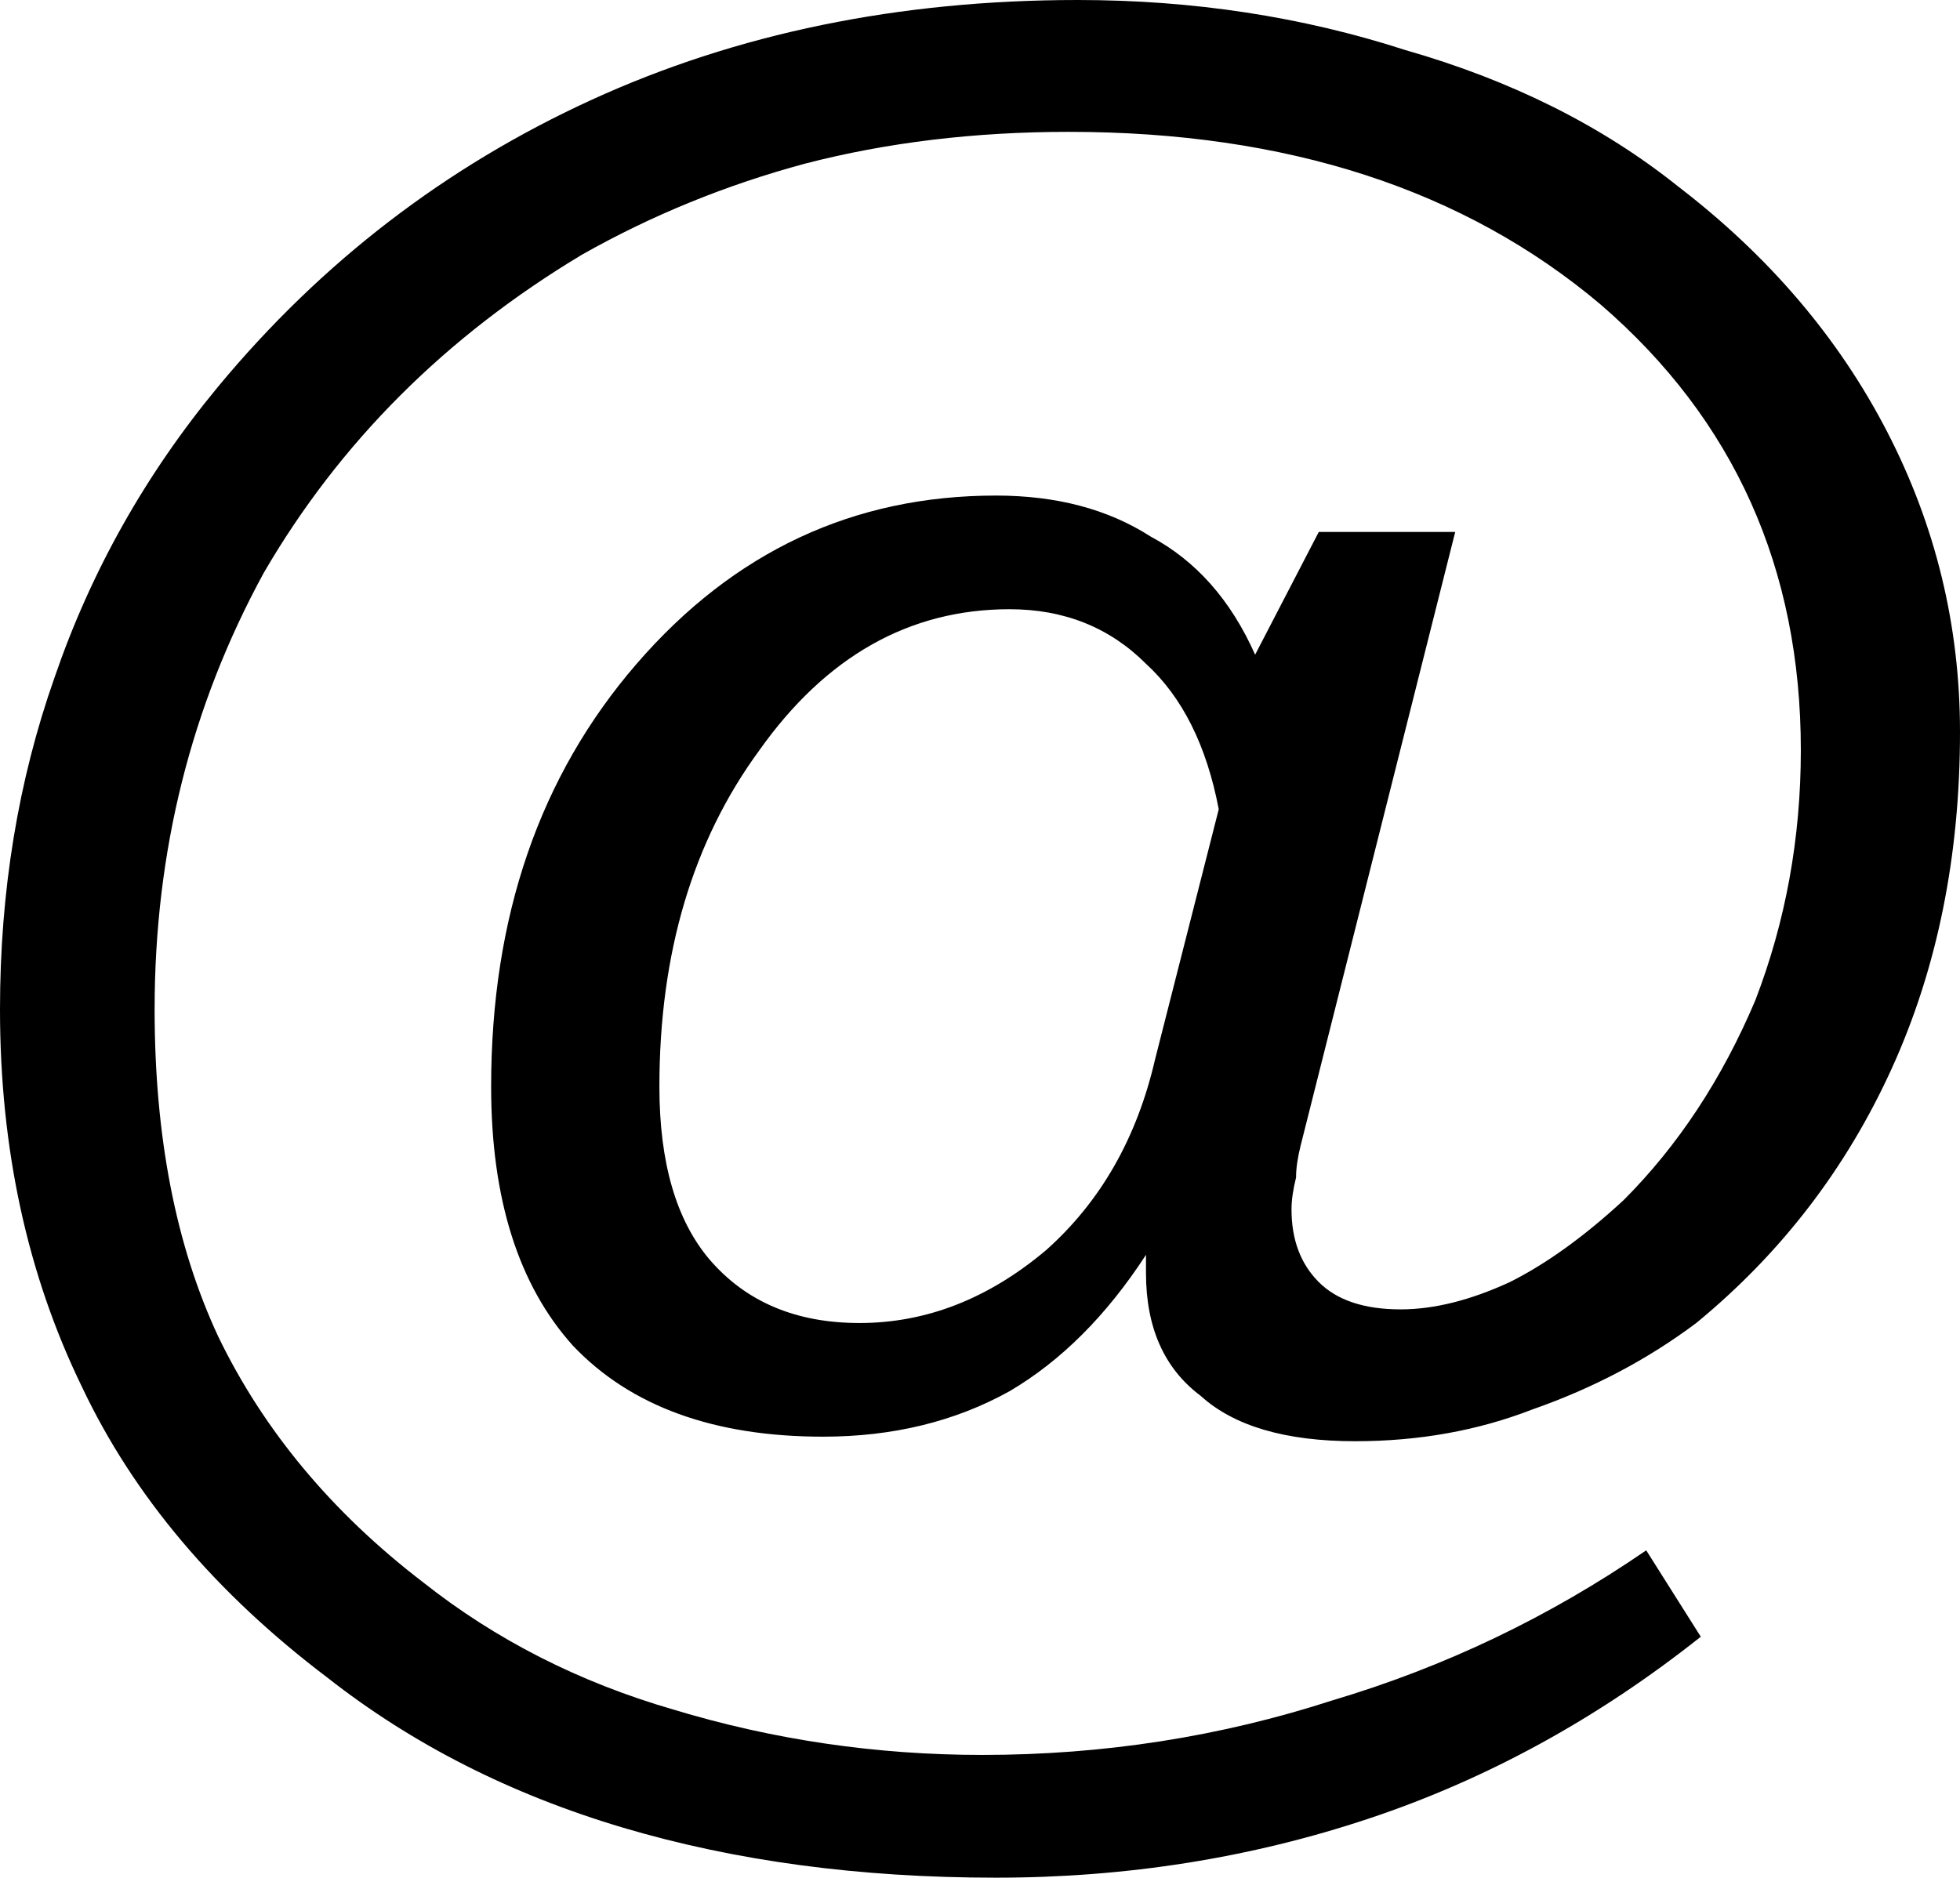 <?xml version="1.0" encoding="UTF-8" standalone="no"?>
<svg xmlns:xlink="http://www.w3.org/1999/xlink" height="20.65px" width="21.55px" xmlns="http://www.w3.org/2000/svg">
  <g transform="matrix(1.0, 0.0, 0.0, 1.0, 10.75, 10.35)">
    <path d="M1.95 1.3 Q1.65 2.6 0.75 3.4 -0.2 4.2 -1.3 4.2 -2.35 4.2 -2.95 3.5 -3.5 2.85 -3.5 1.6 -3.5 -0.6 -2.4 -2.1 -1.3 -3.65 0.35 -3.65 1.25 -3.65 1.85 -3.05 2.45 -2.5 2.65 -1.45 L1.95 1.3 M3.05 -3.15 Q2.65 -4.05 1.9 -4.45 1.2 -4.9 0.2 -4.9 -2.15 -4.9 -3.75 -3.05 -5.35 -1.2 -5.35 1.6 -5.35 3.45 -4.45 4.45 -3.5 5.45 -1.7 5.45 -0.55 5.45 0.35 4.95 1.2 4.45 1.85 3.45 L1.85 3.65 Q1.85 4.55 2.45 5.0 3.0 5.5 4.15 5.5 5.2 5.5 6.1 5.15 7.1 4.8 7.9 4.2 9.3 3.05 10.05 1.4 10.8 -0.25 10.8 -2.3 10.8 -4.05 10.0 -5.6 9.2 -7.15 7.7 -8.3 6.45 -9.3 4.7 -9.8 3.0 -10.35 1.1 -10.35 -1.85 -10.35 -4.25 -9.25 -6.65 -8.15 -8.35 -6.1 -9.55 -4.65 -10.15 -2.9 -10.75 -1.2 -10.75 0.75 -10.75 3.05 -9.85 4.9 -9.0 6.7 -7.15 8.1 -5.75 9.2 -3.9 9.75 -2.05 10.3 0.2 10.3 2.35 10.3 4.3 9.65 6.25 9.0 7.95 7.65 L7.35 6.7 Q5.75 7.8 3.9 8.35 2.05 8.95 0.05 8.95 -1.7 8.95 -3.35 8.45 -4.9 8.0 -6.1 7.05 -7.6 5.9 -8.35 4.35 -9.05 2.85 -9.05 0.75 -9.05 -1.85 -7.85 -4.05 -6.6 -6.2 -4.35 -7.55 -3.2 -8.2 -1.9 -8.55 -0.55 -8.9 1.0 -8.9 4.6 -8.9 6.85 -7.0 9.05 -5.1 9.05 -2.1 9.05 -0.65 8.55 0.65 8.0 1.95 7.1 2.85 6.45 3.45 5.85 3.75 5.2 4.05 4.65 4.05 4.05 4.05 3.75 3.75 3.45 3.45 3.45 2.95 3.45 2.8 3.5 2.6 3.5 2.45 3.55 2.25 L5.25 -4.5 3.75 -4.5 3.05 -3.15" fill="#000000" fill-rule="evenodd" stroke="none"/>
  </g>
</svg>
